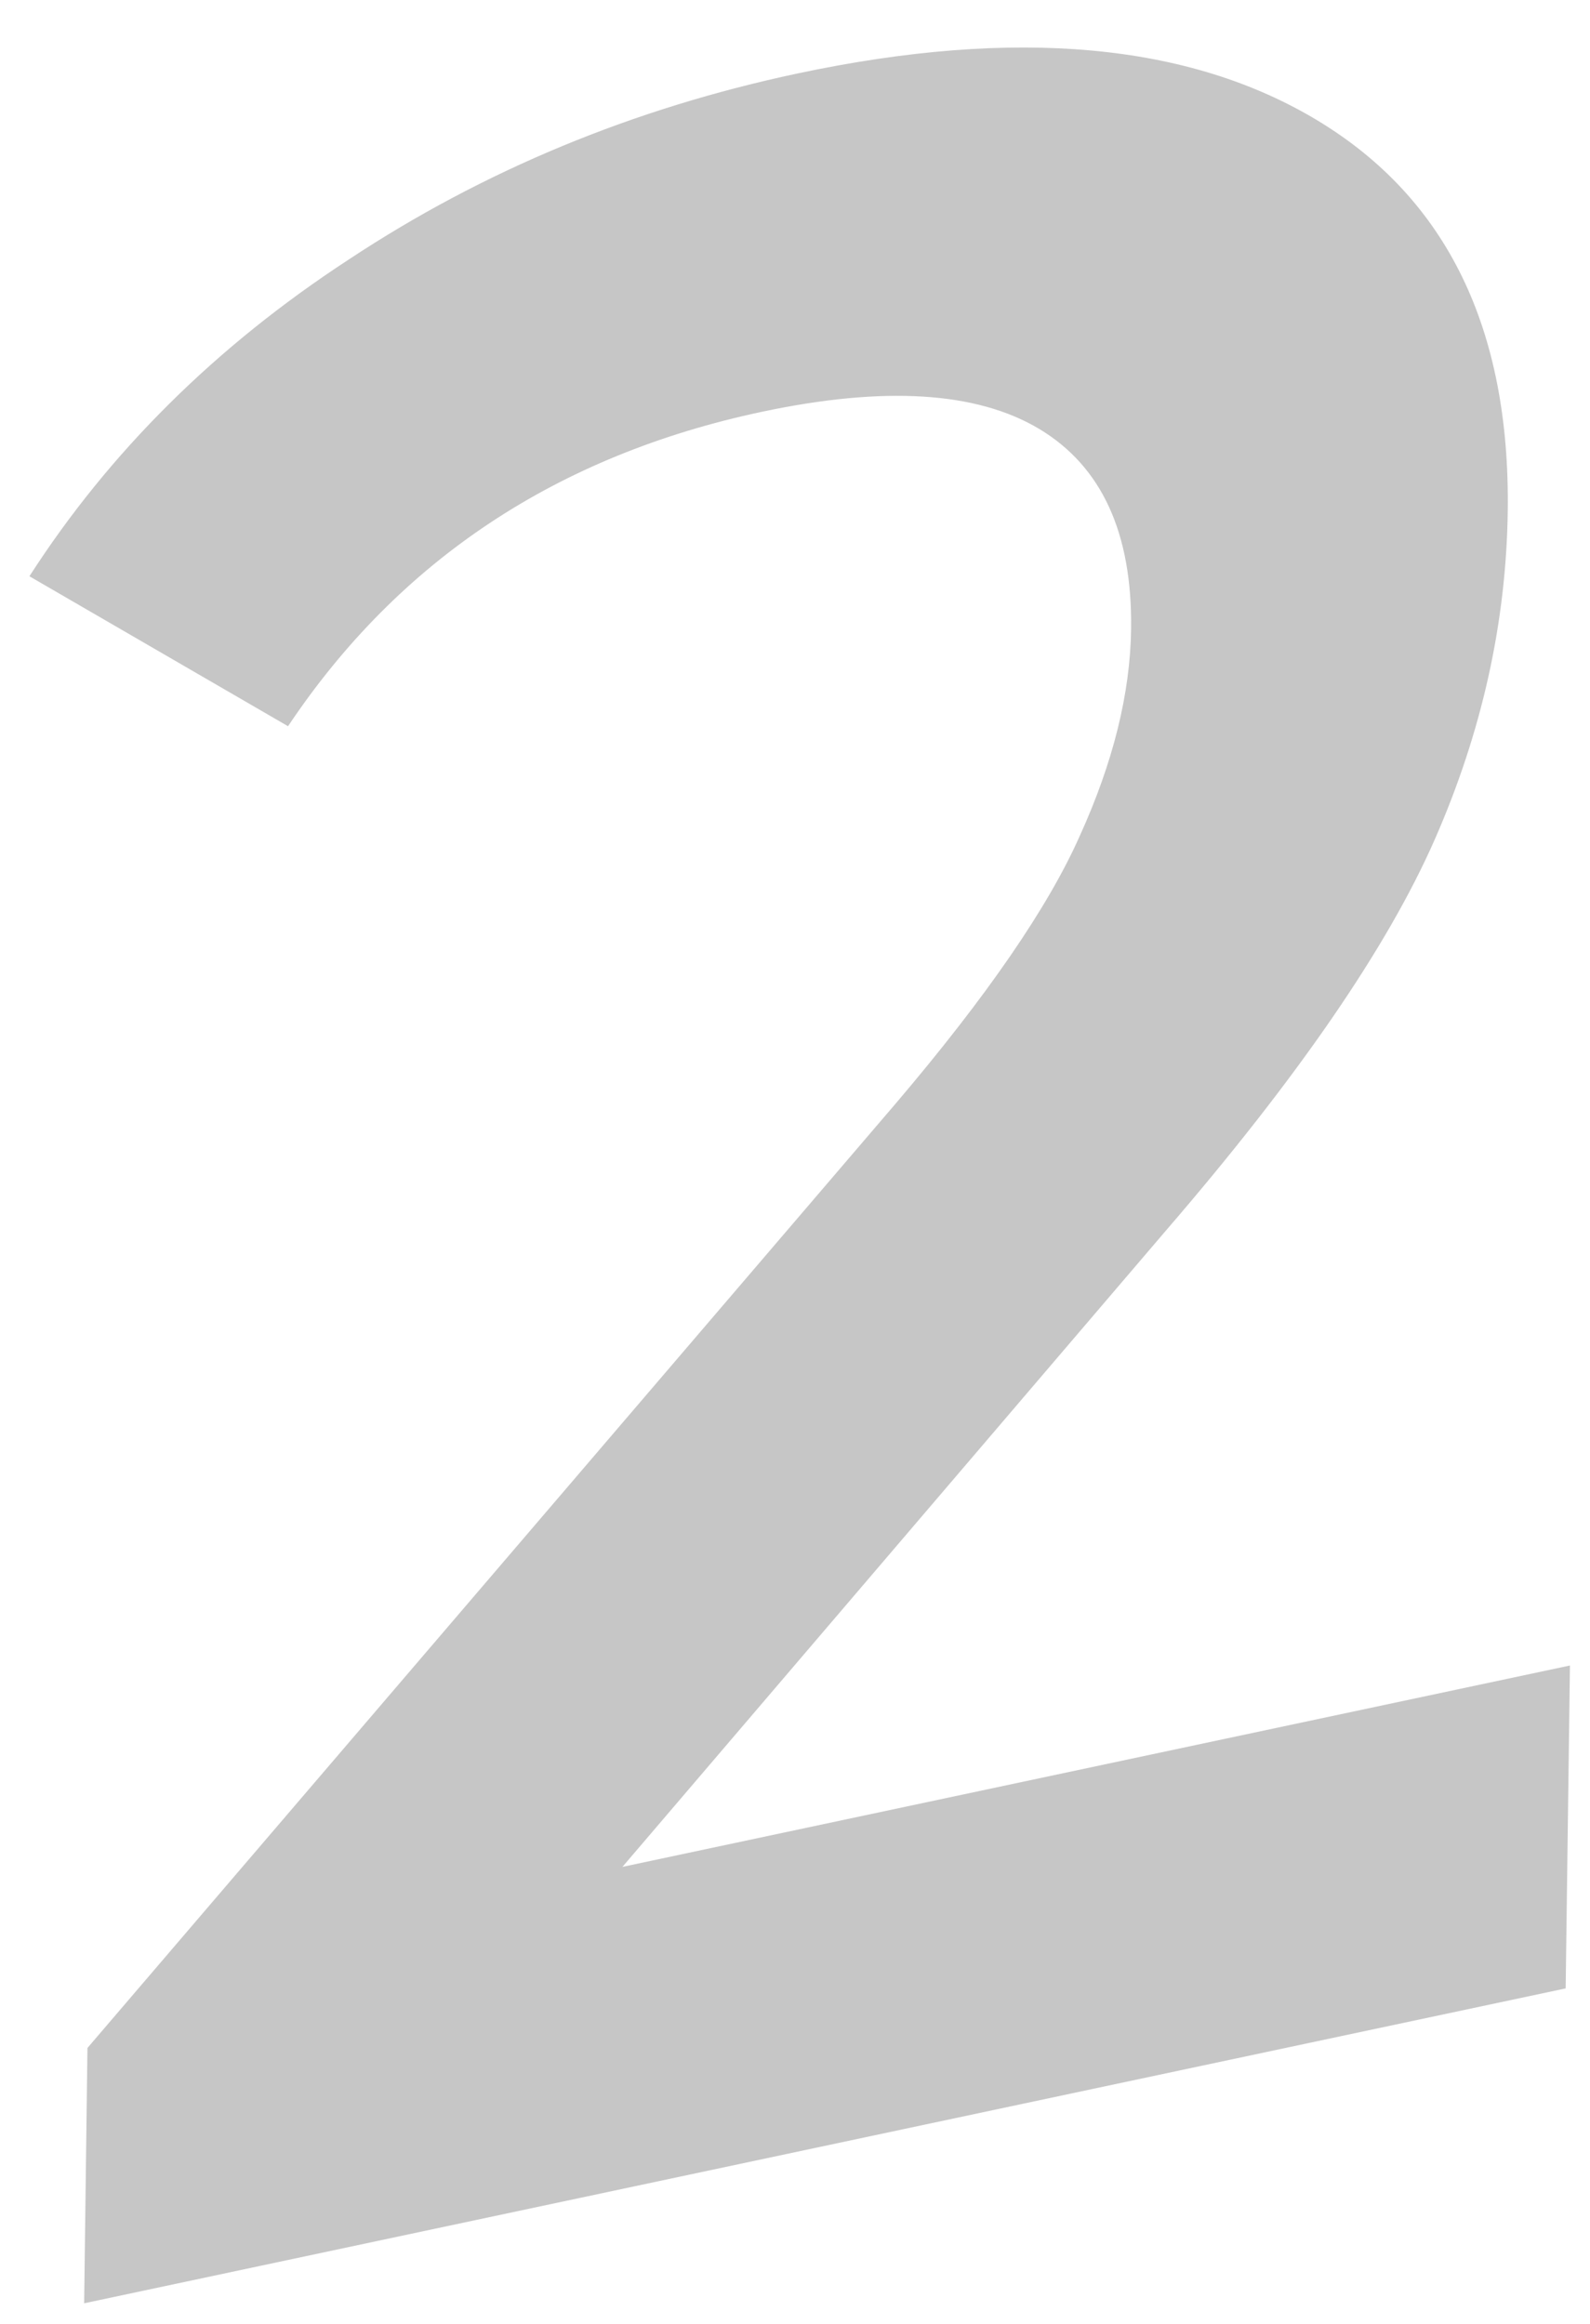 <?xml version="1.0" encoding="UTF-8"?> <svg xmlns="http://www.w3.org/2000/svg" width="26" height="38" viewBox="0 0 26 38" fill="none"> <path d="M25.672 27.234L25.602 32.514L1.376 37.663L1.43 33.488L14.649 18.042C16.139 16.29 17.141 14.832 17.656 13.67C18.202 12.469 18.482 11.341 18.496 10.285C18.516 8.717 18.016 7.627 16.994 7.014C15.972 6.402 14.459 6.309 12.456 6.734C9.107 7.446 6.525 9.16 4.71 11.875L0.481 9.423C1.788 7.391 3.527 5.665 5.699 4.246C7.903 2.788 10.351 1.773 13.043 1.201C16.611 0.443 19.448 0.701 21.554 1.976C23.66 3.252 24.694 5.378 24.655 8.353C24.631 10.177 24.233 11.969 23.461 13.728C22.688 15.488 21.225 17.618 19.069 20.118L10.178 30.527L25.672 27.234Z" fill="#C6C6C6"></path> </svg> 